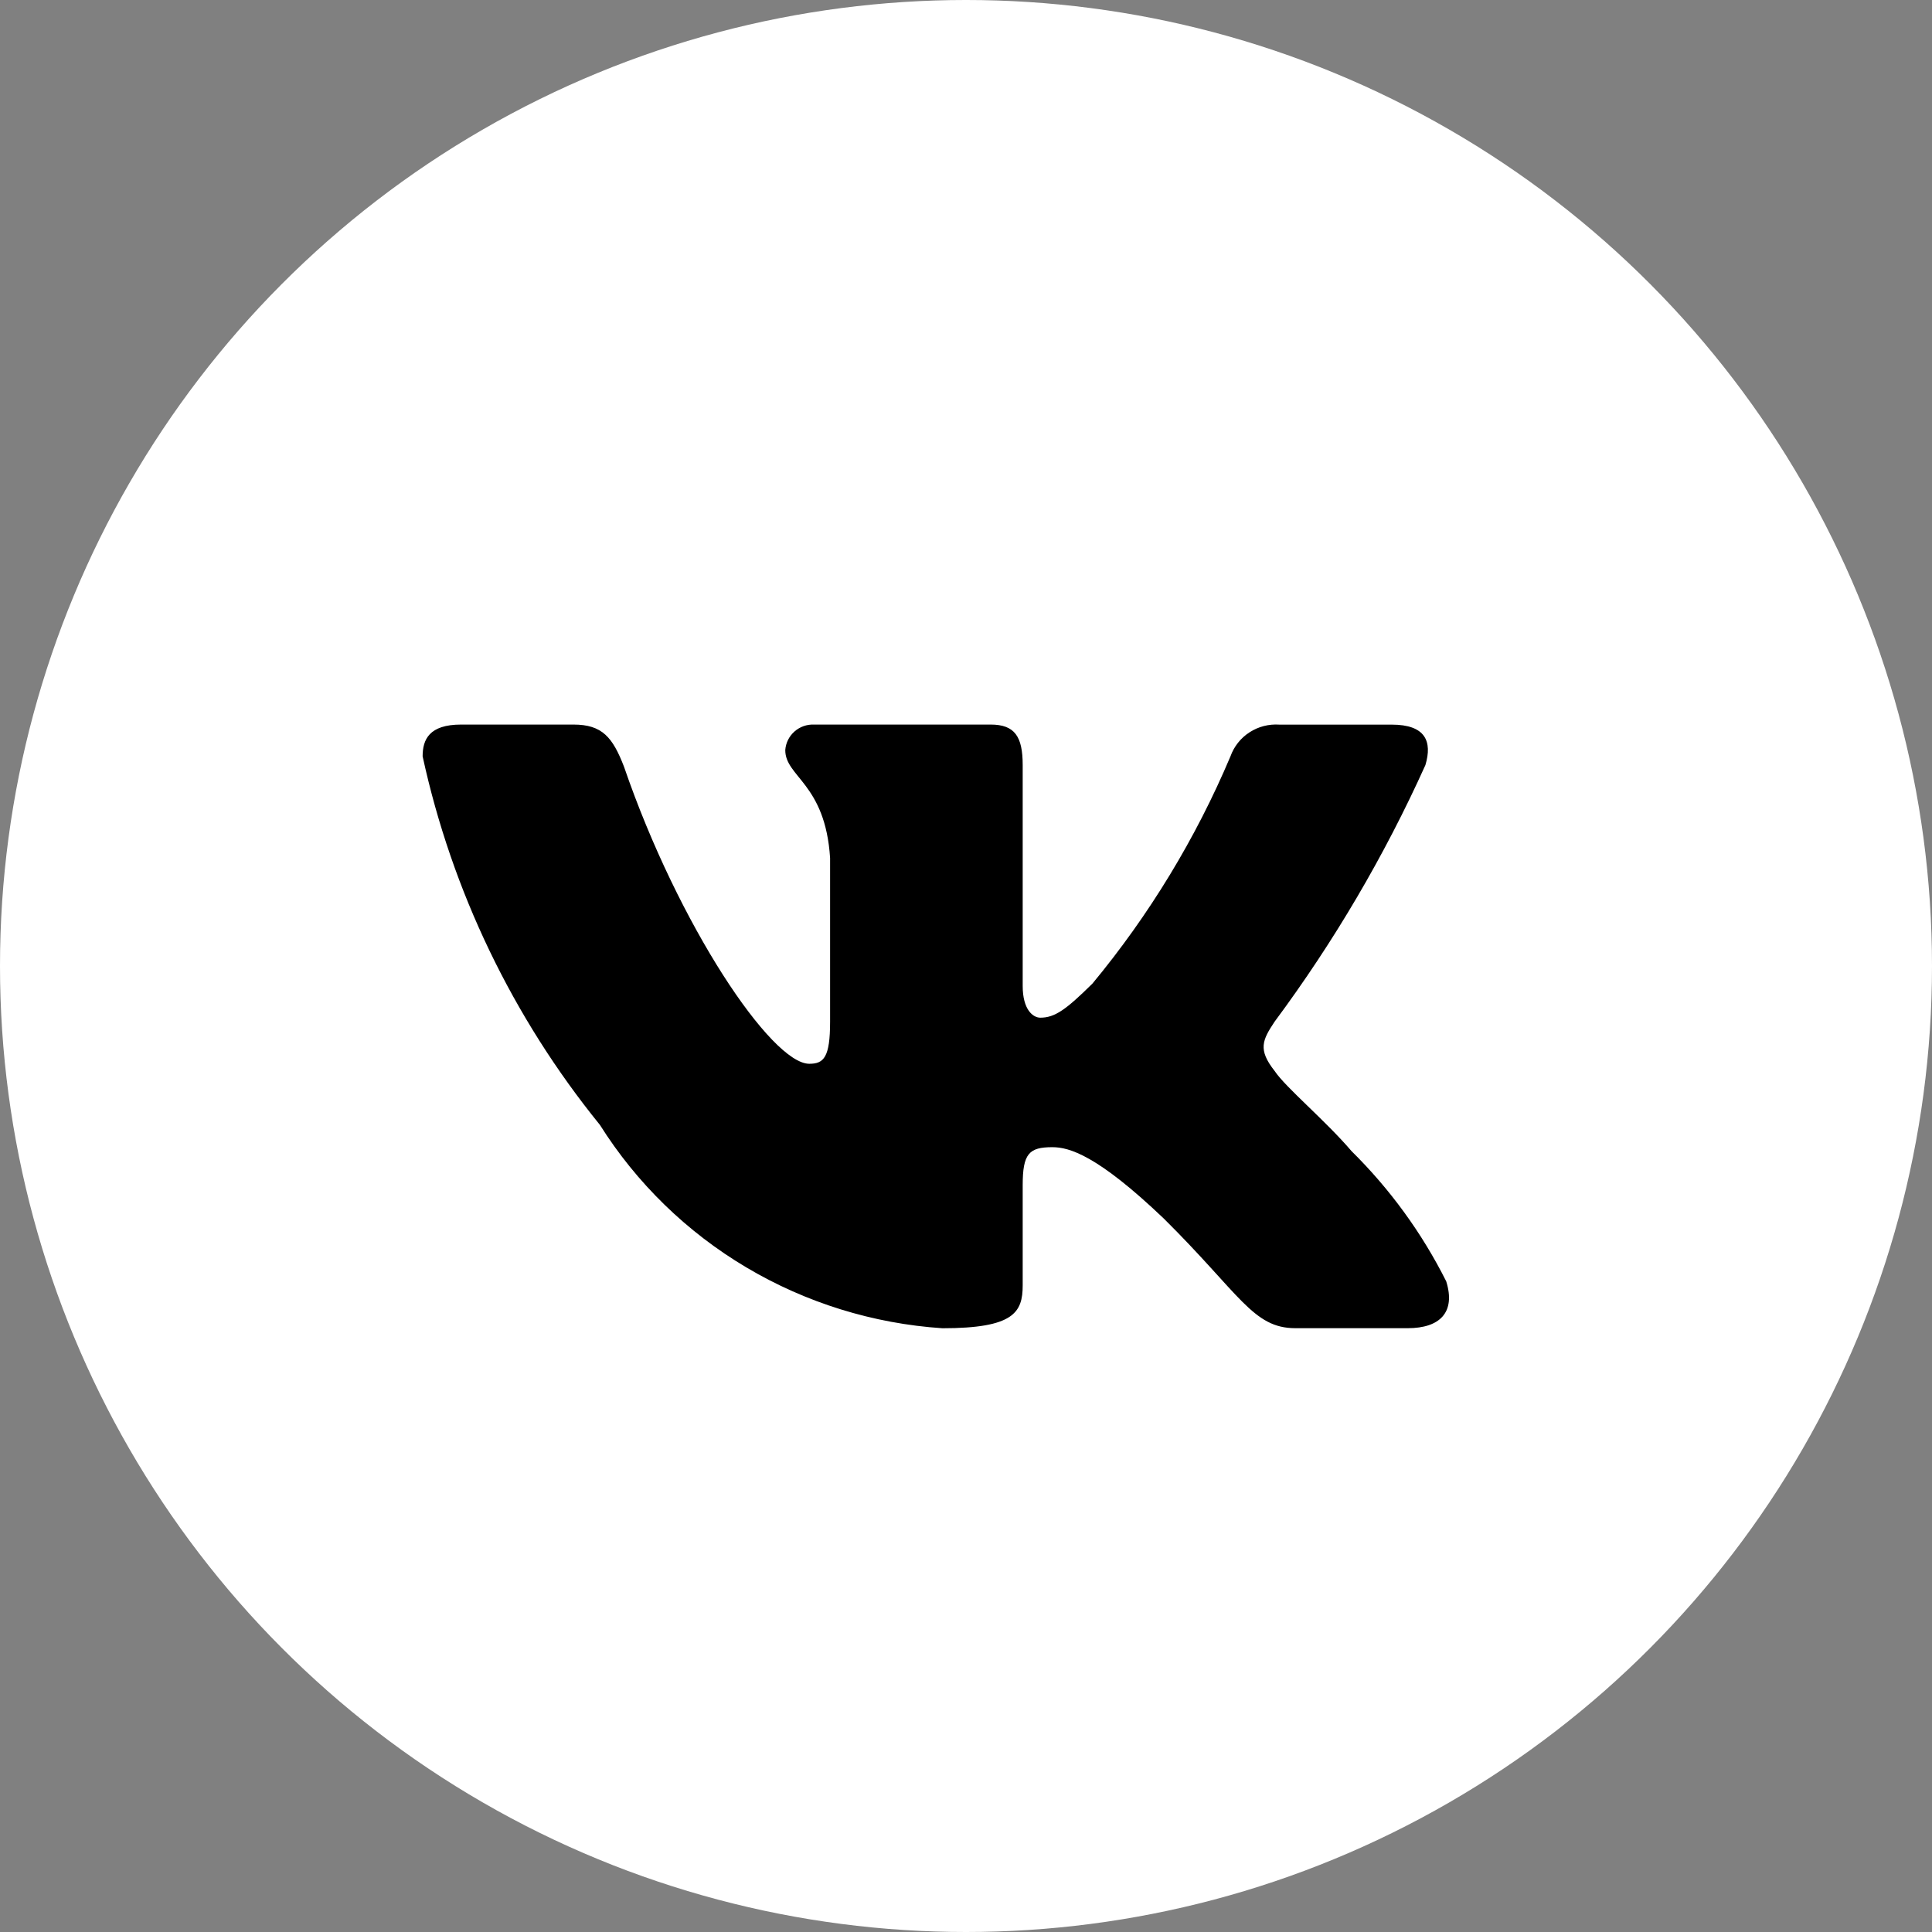 <?xml version="1.0" encoding="UTF-8"?> <svg xmlns="http://www.w3.org/2000/svg" width="64" height="64" viewBox="0 0 64 64" fill="none"><rect x="0" y="0" width="64" height="64" fill="#808080" stroke="none"/><circle cx="32" cy="32" r="32" fill="white"></circle><path d="M46.634 43.998H42.911C41.503 43.998 41.079 42.869 38.555 40.369C36.35 38.264 35.418 38.002 34.86 38.002C34.089 38.002 33.878 38.212 33.878 39.264V42.578C33.878 43.475 33.584 44 31.219 44C28.924 43.847 26.699 43.157 24.726 41.986C22.753 40.815 21.09 39.197 19.873 37.264C16.984 33.702 14.973 29.522 14 25.055C14 24.503 14.212 24.002 15.276 24.002H18.995C19.951 24.002 20.295 24.424 20.671 25.398C22.477 30.661 25.558 35.239 26.809 35.239C27.289 35.239 27.498 35.029 27.498 33.844V28.424C27.34 25.95 26.013 25.742 26.013 24.847C26.03 24.611 26.139 24.391 26.317 24.233C26.496 24.075 26.729 23.992 26.968 24.002H32.815C33.614 24.002 33.878 24.396 33.878 25.343V32.66C33.878 33.45 34.221 33.712 34.462 33.712C34.942 33.712 35.31 33.45 36.19 32.581C38.074 30.305 39.614 27.769 40.761 25.054C40.878 24.728 41.099 24.448 41.392 24.259C41.685 24.069 42.032 23.98 42.381 24.004H46.102C47.218 24.004 47.454 24.556 47.218 25.345C45.864 28.346 44.189 31.196 42.223 33.844C41.821 34.45 41.661 34.765 42.223 35.476C42.591 36.028 43.896 37.107 44.772 38.133C46.048 39.393 47.107 40.85 47.908 42.446C48.228 43.473 47.696 43.998 46.634 43.998Z" fill="black"></path></svg> 